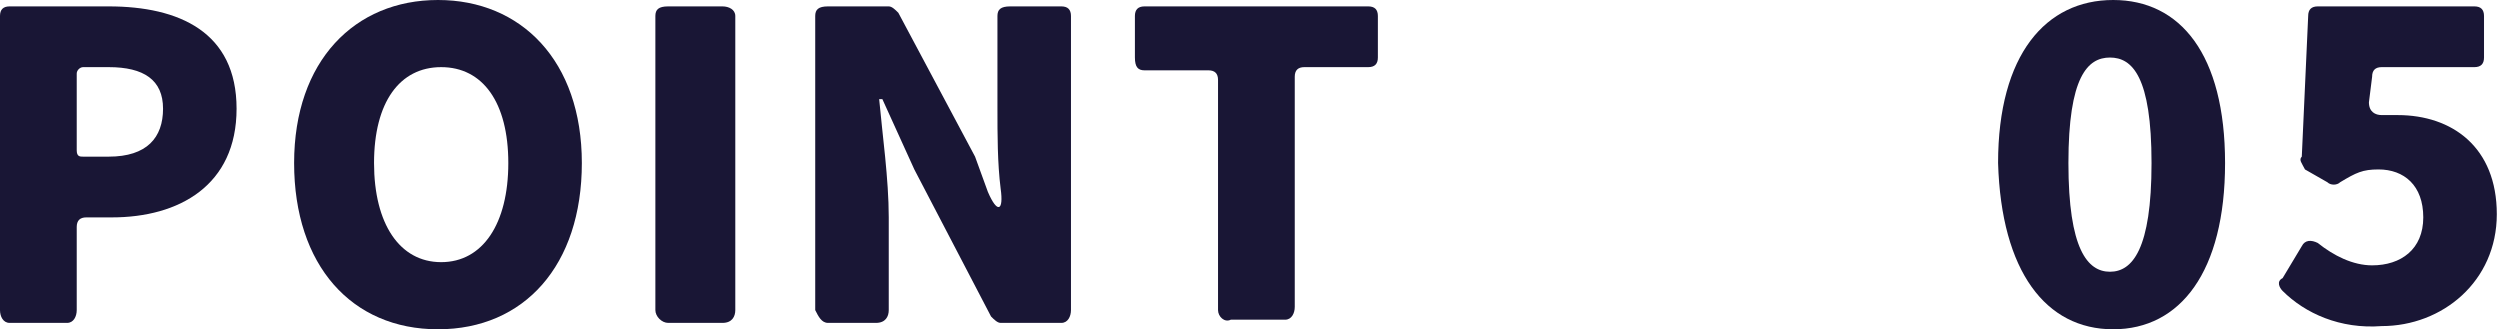 <?xml version="1.0" encoding="utf-8"?>
<!-- Generator: Adobe Illustrator 26.3.1, SVG Export Plug-In . SVG Version: 6.00 Build 0)  -->
<svg version="1.1" id="_イヤー_2" xmlns="http://www.w3.org/2000/svg" xmlns:xlink="http://www.w3.org/1999/xlink" x="0px"
	 y="0px" width="78.2px" height="10.3px" viewBox="0 0 78.2 10.3" style="enable-background:new 0 0 78.2 10.3;"
	 xml:space="preserve">
<style type="text/css">
	.st0{fill:#191635;}
</style>
<g id="_イヤー_1-2">
	<g>
		<path class="st0" d="M0,9.7V0.5c0-0.2,0.1-0.3,0.3-0.3h3.1c2.2,0,4,0.8,4,3.2S5.6,6.8,3.5,6.8H2.7c-0.2,0-0.3,0.1-0.3,0.3v2.6
			c0,0.2-0.1,0.4-0.3,0.4H0.3C0.1,10.1,0,9.9,0,9.7z M2.6,4.9h0.8c1.2,0,1.7-0.6,1.7-1.5S4.5,2.1,3.4,2.1H2.6
			c-0.1,0-0.2,0.1-0.2,0.2v2.4C2.4,4.9,2.5,4.9,2.6,4.9L2.6,4.9z"/>
		<path class="st0" d="M9.2,5.1c0-3.2,1.9-5.1,4.5-5.1s4.5,1.9,4.5,5.1s-1.8,5.2-4.5,5.2S9.2,8.3,9.2,5.1z M15.9,5.1
			c0-1.9-0.8-3-2.1-3s-2.1,1.1-2.1,3s0.8,3.1,2.1,3.1S15.9,7,15.9,5.1z"/>
		<path class="st0" d="M20.5,9.7V0.5c0-0.2,0.1-0.3,0.4-0.3h1.7c0.2,0,0.4,0.1,0.4,0.3v9.2c0,0.2-0.1,0.4-0.4,0.4h-1.7
			C20.7,10.1,20.5,9.9,20.5,9.7z"/>
		<path class="st0" d="M25.5,9.7V0.5c0-0.2,0.1-0.3,0.4-0.3h1.9c0.1,0,0.2,0.1,0.3,0.2l2.4,4.5L30.9,6c0.3,0.7,0.5,0.6,0.4-0.1
			c-0.1-0.8-0.1-1.7-0.1-2.5V0.5c0-0.2,0.1-0.3,0.4-0.3h1.6c0.2,0,0.3,0.1,0.3,0.3v9.2c0,0.2-0.1,0.4-0.3,0.4h-1.9
			c-0.1,0-0.2-0.1-0.3-0.2l-2.4-4.6l-1-2.2h-0.1c0.1,1.1,0.3,2.5,0.3,3.7v2.9c0,0.2-0.1,0.4-0.4,0.4h-1.5
			C25.7,10.1,25.6,9.9,25.5,9.7z"/>
		<path class="st0" d="M38.1,9.7V2.5c0-0.2-0.1-0.3-0.3-0.3h-2c-0.2,0-0.3-0.1-0.3-0.4V0.5c0-0.2,0.1-0.3,0.3-0.3h7
			c0.2,0,0.3,0.1,0.3,0.3v1.3c0,0.2-0.1,0.3-0.3,0.3h-2c-0.2,0-0.3,0.1-0.3,0.3v7.2c0,0.2-0.1,0.4-0.3,0.4h-1.7
			C38.3,10.1,38.1,9.9,38.1,9.7L38.1,9.7z"/>
		<path class="st0" d="M62.5,5.1C62.5,1.7,64,0,66.1,0c2.1,0,3.5,1.7,3.5,5.1s-1.4,5.2-3.5,5.2S62.6,8.5,62.5,5.1z M67.3,5.1
			c0-2.7-0.6-3.3-1.3-3.3s-1.3,0.6-1.3,3.3s0.6,3.4,1.3,3.4S67.3,7.8,67.3,5.1z"/>
		<path class="st0" d="M71.4,9.1c-0.1-0.1-0.2-0.3,0-0.4L72,7.7c0.1-0.2,0.3-0.2,0.5-0.1c0.5,0.4,1.1,0.7,1.7,0.7
			c0.9,0,1.6-0.5,1.6-1.5s-0.6-1.5-1.4-1.5c-0.5,0-0.7,0.1-1.2,0.4c-0.1,0.1-0.3,0.1-0.4,0l-0.7-0.4C72,5.1,71.9,5,72,4.9l0.2-4.4
			c0-0.2,0.1-0.3,0.3-0.3h4.9c0.2,0,0.3,0.1,0.3,0.3v1.3c0,0.2-0.1,0.3-0.3,0.3h-2.9c-0.2,0-0.3,0.1-0.3,0.3l-0.1,0.8
			c0,0.3,0.2,0.4,0.4,0.4c0.2,0,0.3,0,0.5,0c1.7,0,3.1,1,3.1,3.1s-1.7,3.5-3.6,3.5C73.2,10.3,72.1,9.8,71.4,9.1L71.4,9.1z"/>
	</g>
</g>
</svg>
